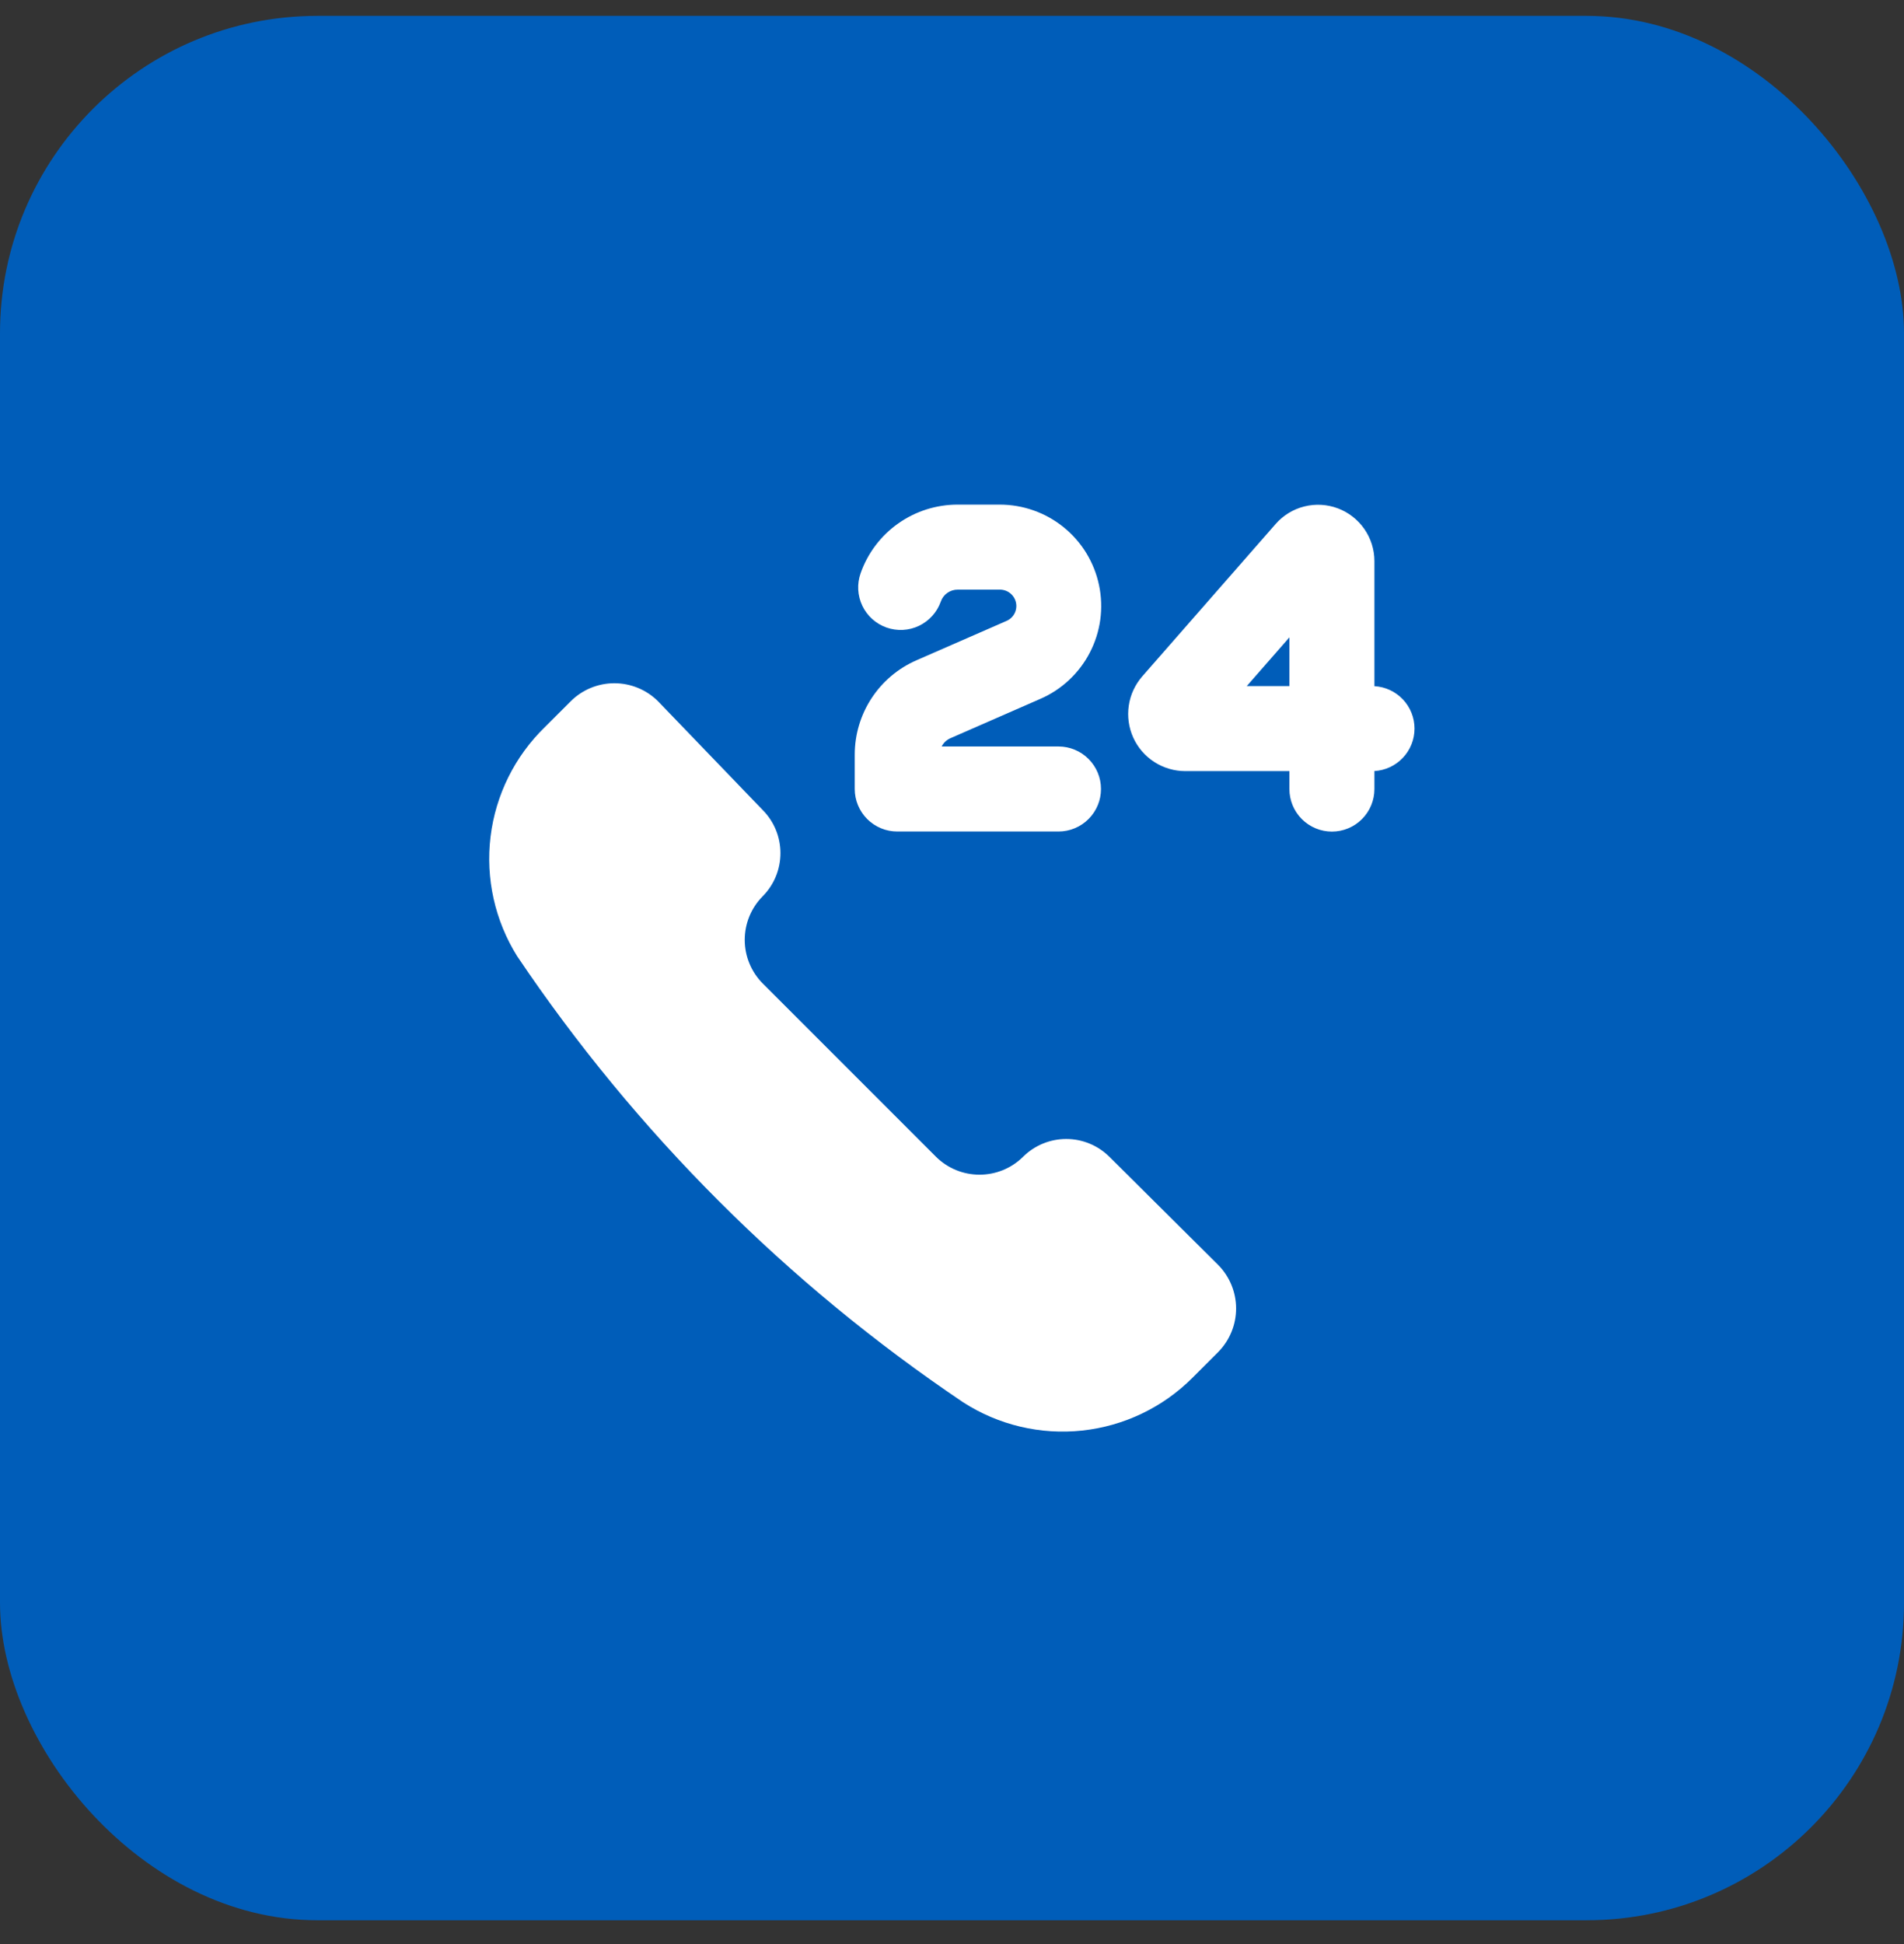 <svg xmlns="http://www.w3.org/2000/svg" width="48" height="49" viewBox="0 0 48 49" fill="none"><rect x="0" y="0" width="48" height="49" fill="#333333" stroke="none"/><rect y="0.4" width="48" height="48" rx="8" fill="#005DB9"></rect><g clip-path="url(#clip0_1_1836)"><path fill-rule="evenodd" clip-rule="evenodd" d="M21.696 14.449C21.874 13.942 22.205 13.504 22.644 13.194C23.083 12.884 23.607 12.718 24.144 12.719H25.2C25.788 12.718 26.358 12.919 26.815 13.289C27.272 13.659 27.587 14.175 27.707 14.751C27.828 15.327 27.746 15.926 27.475 16.448C27.205 16.97 26.763 17.383 26.223 17.617L23.962 18.606C23.866 18.647 23.787 18.721 23.739 18.815H26.684C26.969 18.815 27.241 18.928 27.442 19.129C27.643 19.33 27.756 19.602 27.756 19.887C27.756 20.171 27.643 20.443 27.442 20.644C27.241 20.845 26.969 20.958 26.684 20.958H22.622C22.481 20.958 22.341 20.931 22.211 20.877C22.081 20.823 21.962 20.744 21.863 20.645C21.763 20.545 21.684 20.427 21.63 20.297C21.576 20.167 21.548 20.027 21.548 19.887V19.021C21.548 17.989 22.159 17.056 23.103 16.643L25.366 15.654C25.455 15.618 25.529 15.551 25.574 15.466C25.619 15.381 25.633 15.283 25.613 15.189C25.593 15.095 25.541 15.011 25.465 14.951C25.39 14.891 25.296 14.86 25.2 14.862H24.144C24.05 14.861 23.958 14.89 23.882 14.944C23.805 14.998 23.747 15.075 23.717 15.164C23.67 15.296 23.598 15.419 23.503 15.523C23.409 15.628 23.295 15.713 23.168 15.774C22.912 15.896 22.617 15.912 22.349 15.817C22.216 15.77 22.094 15.697 21.989 15.603C21.885 15.509 21.8 15.395 21.739 15.268C21.617 15.012 21.601 14.717 21.696 14.449ZM32.16 13.206C32.35 12.989 32.602 12.835 32.883 12.765C33.163 12.695 33.458 12.712 33.728 12.813C33.998 12.915 34.231 13.097 34.396 13.334C34.56 13.571 34.649 13.853 34.649 14.142V17.295C34.922 17.31 35.179 17.43 35.367 17.628C35.555 17.827 35.66 18.091 35.66 18.364C35.66 18.638 35.555 18.901 35.367 19.1C35.179 19.299 34.922 19.419 34.649 19.434V19.888C34.649 20.173 34.536 20.445 34.335 20.646C34.134 20.847 33.862 20.96 33.578 20.96C33.293 20.96 33.021 20.847 32.82 20.646C32.619 20.445 32.506 20.173 32.506 19.888V19.436H29.883C29.606 19.436 29.335 19.357 29.102 19.207C28.868 19.057 28.683 18.843 28.569 18.59C28.455 18.338 28.416 18.057 28.457 17.783C28.497 17.509 28.617 17.253 28.8 17.044L32.16 13.206ZM31.431 17.293L32.506 16.064V17.293H31.431ZM27.283 36.057C26.231 36.17 25.172 35.919 24.283 35.346C19.844 32.358 16.025 28.539 13.037 24.1C12.476 23.202 12.239 22.139 12.367 21.087C12.495 20.036 12.979 19.061 13.74 18.323L14.391 17.672C14.683 17.383 15.078 17.221 15.488 17.221C15.899 17.221 16.294 17.383 16.586 17.672L19.226 20.415C19.514 20.704 19.675 21.095 19.675 21.503C19.675 21.911 19.514 22.303 19.226 22.592C18.937 22.884 18.775 23.278 18.775 23.689C18.775 24.1 18.937 24.494 19.226 24.786L23.597 29.157C23.889 29.447 24.283 29.608 24.694 29.608C25.105 29.608 25.499 29.447 25.791 29.157C26.08 28.87 26.472 28.708 26.88 28.708C27.288 28.708 27.679 28.87 27.968 29.157L30.711 31.883C31 32.175 31.162 32.57 31.162 32.98C31.162 33.391 31 33.785 30.711 34.078L30.06 34.729C29.313 35.476 28.333 35.944 27.283 36.057Z" fill="white"></path></g><defs><clipPath id="clip0_1_1836"><rect width="24" height="24" fill="white" transform="translate(12 12.4)"></rect></clipPath></defs></svg>